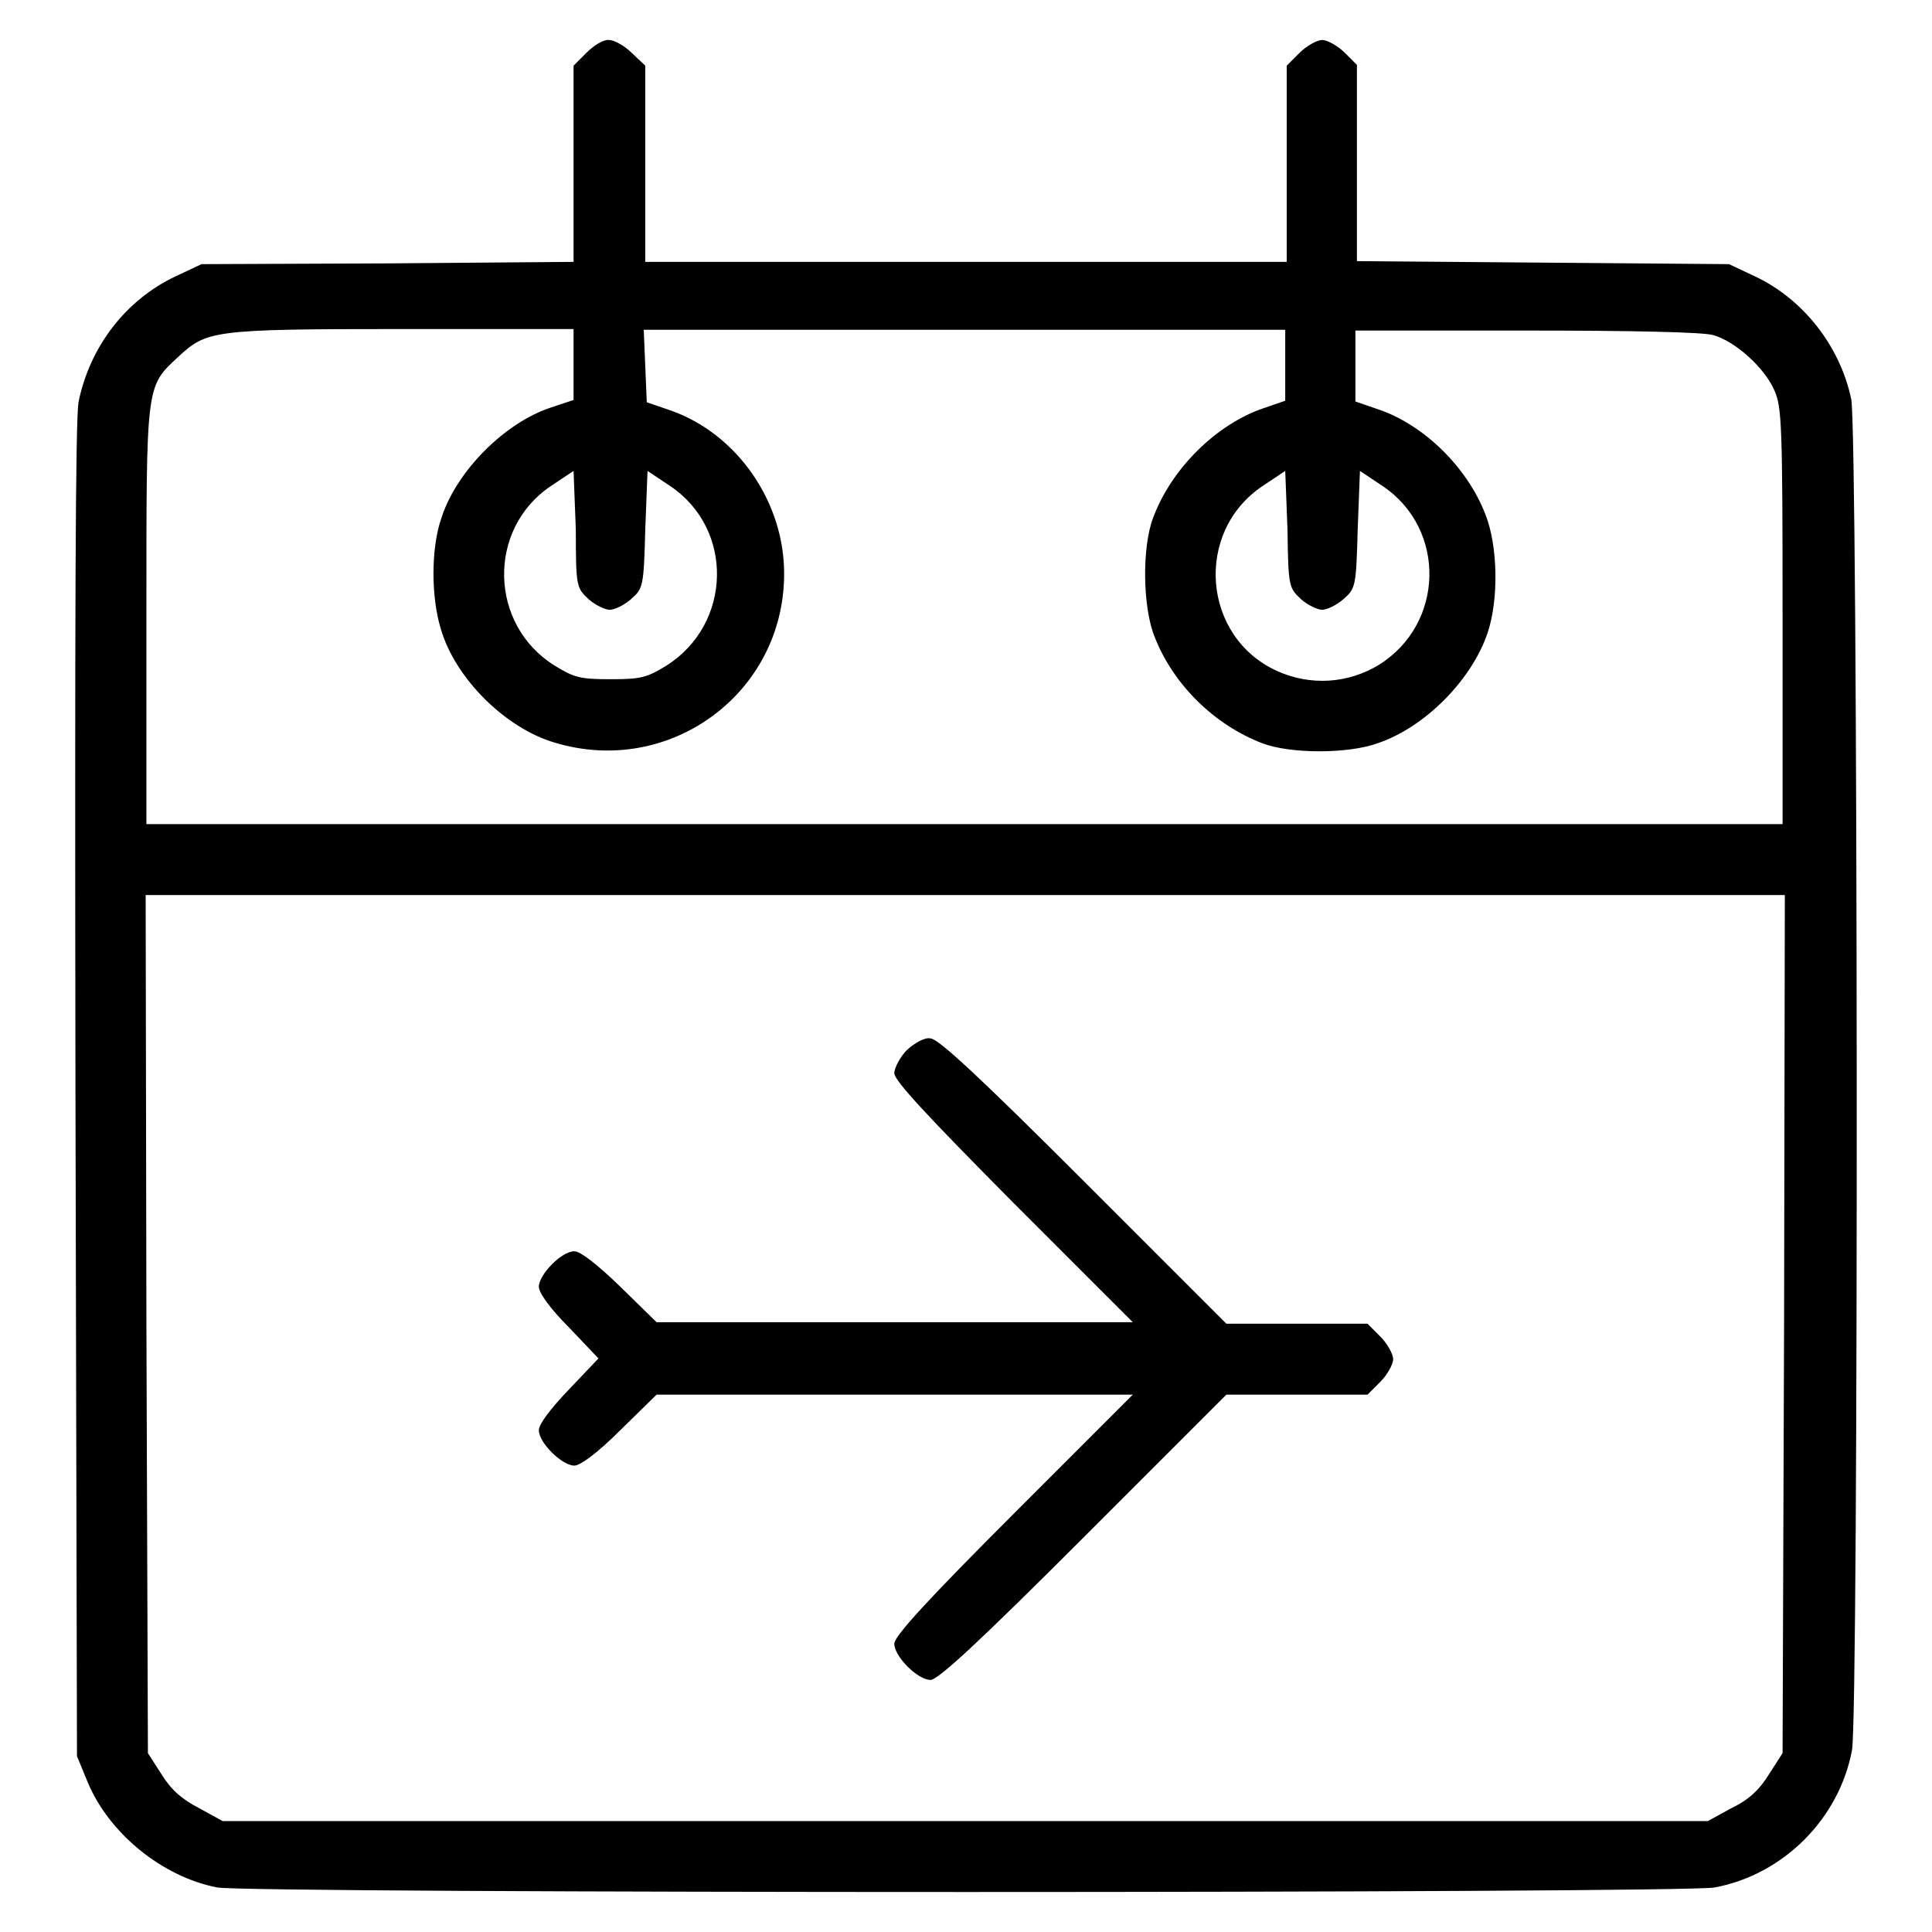 <?xml version="1.0" encoding="utf-8"?>
<!-- Svg Vector Icons : http://www.onlinewebfonts.com/icon -->
<!DOCTYPE svg PUBLIC "-//W3C//DTD SVG 1.1//EN" "http://www.w3.org/Graphics/SVG/1.1/DTD/svg11.dtd">
<svg version="1.1" xmlns="http://www.w3.org/2000/svg" xmlns:xlink="http://www.w3.org/1999/xlink" x="0px" y="0px" viewBox="0 0 256 256" enable-background="new 0 0 256 256" xml:space="preserve">
<g><g><g><path fill="#000000" d="M77.7,7L76,8.7v13v13l-24.6,0.2L26.7,35l-3.4,1.6c-6.6,3.1-11.4,9.3-12.9,16.7C10,55.9,9.9,80.9,10,144.8l0.2,87.9l1.4,3.4c2.8,6.8,9.9,12.6,17.2,14c4.4,0.8,194,0.8,198.4,0c9.1-1.7,16.5-9.1,18.2-18.2c0.9-4.6,0.8-174.8-0.1-179c-1.5-7.1-6.4-13.3-12.8-16.3l-3.4-1.6l-24.6-0.2l-24.7-0.2v-13v-13L178.2,7c-0.9-0.9-2.3-1.7-3-1.7s-2.1,0.8-3,1.7l-1.7,1.7v13v13h-42.5H85.5v-13v-13L83.7,7c-0.9-0.9-2.3-1.7-3-1.7C80,5.2,78.7,6,77.7,7z M76,48.3v4.7l-3,1c-6.1,2-12.5,8.4-14.5,14.6c-1.4,4-1.4,10.4-0.1,14.7c1.9,6.6,8.6,13.2,15.1,15.1c15.2,4.6,30.3-6.5,30.4-22.2c0.1-9.6-6.2-18.7-15-21.8l-3.2-1.1l-0.2-4.8l-0.2-4.8h42.5h42.5v4.7v4.7l-2.9,1c-6.2,2.1-12.2,8-14.6,14.5c-1.5,3.9-1.4,11.9,0.2,15.8c2.5,6.4,8,11.7,14.3,14.1c3.7,1.4,11.3,1.4,15.2,0c6.3-2.1,12.5-8.4,14.6-14.6c1.5-4.4,1.4-11.6-0.3-15.8c-2.4-6.2-8.2-11.9-14.3-13.9l-2.9-1v-4.7v-4.7h22.6c14,0,23.4,0.2,24.8,0.6c2.9,0.8,6.8,4.3,8.1,7.3c1,2.2,1.1,4.5,1.1,29.9v27.6H127.9H19.4V81.5c0-30.7-0.1-30.2,4.2-34.2c3.8-3.5,4.4-3.7,29.6-3.7L76,43.6L76,48.3L76,48.3z M78,79.4c0.9,0.8,2.2,1.4,2.8,1.4c0.6,0,1.9-0.6,2.8-1.4c1.6-1.4,1.7-1.6,1.9-9.2l0.3-7.8l3,2c8.5,5.7,8.2,18.3-0.5,23.8c-2.6,1.6-3.4,1.8-7.4,1.8c-4,0-4.8-0.2-7.4-1.8c-8.7-5.4-9-18.1-0.5-23.8l3-2l0.3,7.8C76.3,77.8,76.4,77.9,78,79.4z M172.4,79.4c0.9,0.8,2.2,1.4,2.8,1.4s1.9-0.6,2.8-1.4c1.6-1.4,1.7-1.6,1.9-9.2l0.3-7.8l3,2c8.5,5.7,8.2,18.3-0.5,23.7c-4.1,2.5-9.1,2.8-13.5,0.8c-9.9-4.5-11-18.4-1.9-24.5l3-2l0.3,7.8C170.7,77.8,170.8,77.9,172.4,79.4z M236.4,175.4l-0.2,56.9l-1.8,2.8c-1.3,2.1-2.7,3.4-5,4.5l-3.1,1.7h-98.4H29.5l-3.1-1.7c-2.3-1.2-3.7-2.4-5-4.5l-1.8-2.8l-0.2-56.9l-0.1-56.8h108.6h108.6L236.4,175.4z"/><path fill="#000000" d="M120.2,139.1c-0.9,0.9-1.7,2.4-1.7,3.1c0,1,4.4,5.7,15.8,17.2l15.8,15.8h-31.6H87l-4.8-4.7c-3.1-3-5.3-4.7-6.1-4.7c-1.7,0-4.7,3.1-4.7,4.7c0,0.8,1.5,2.9,4,5.4l3.9,4.1l-3.9,4.1c-2.4,2.5-4,4.6-4,5.4c0,1.7,3.1,4.7,4.7,4.7c0.8,0,3.1-1.7,6.1-4.7l4.8-4.7h31.5h31.6l-15.8,15.8c-11.4,11.4-15.8,16.2-15.8,17.2c0,1.7,3.1,4.8,4.8,4.8c1,0,6.5-5.1,20.3-18.9l18.9-18.9h9.3h9.4l1.7-1.7c0.9-0.9,1.7-2.3,1.7-3c0-0.7-0.8-2.1-1.7-3l-1.7-1.7h-9.4h-9.3l-18.9-18.9c-13.8-13.8-19.3-18.9-20.3-18.9C122.6,137.4,121.2,138.2,120.2,139.1z"/></g></g></g>
</svg>